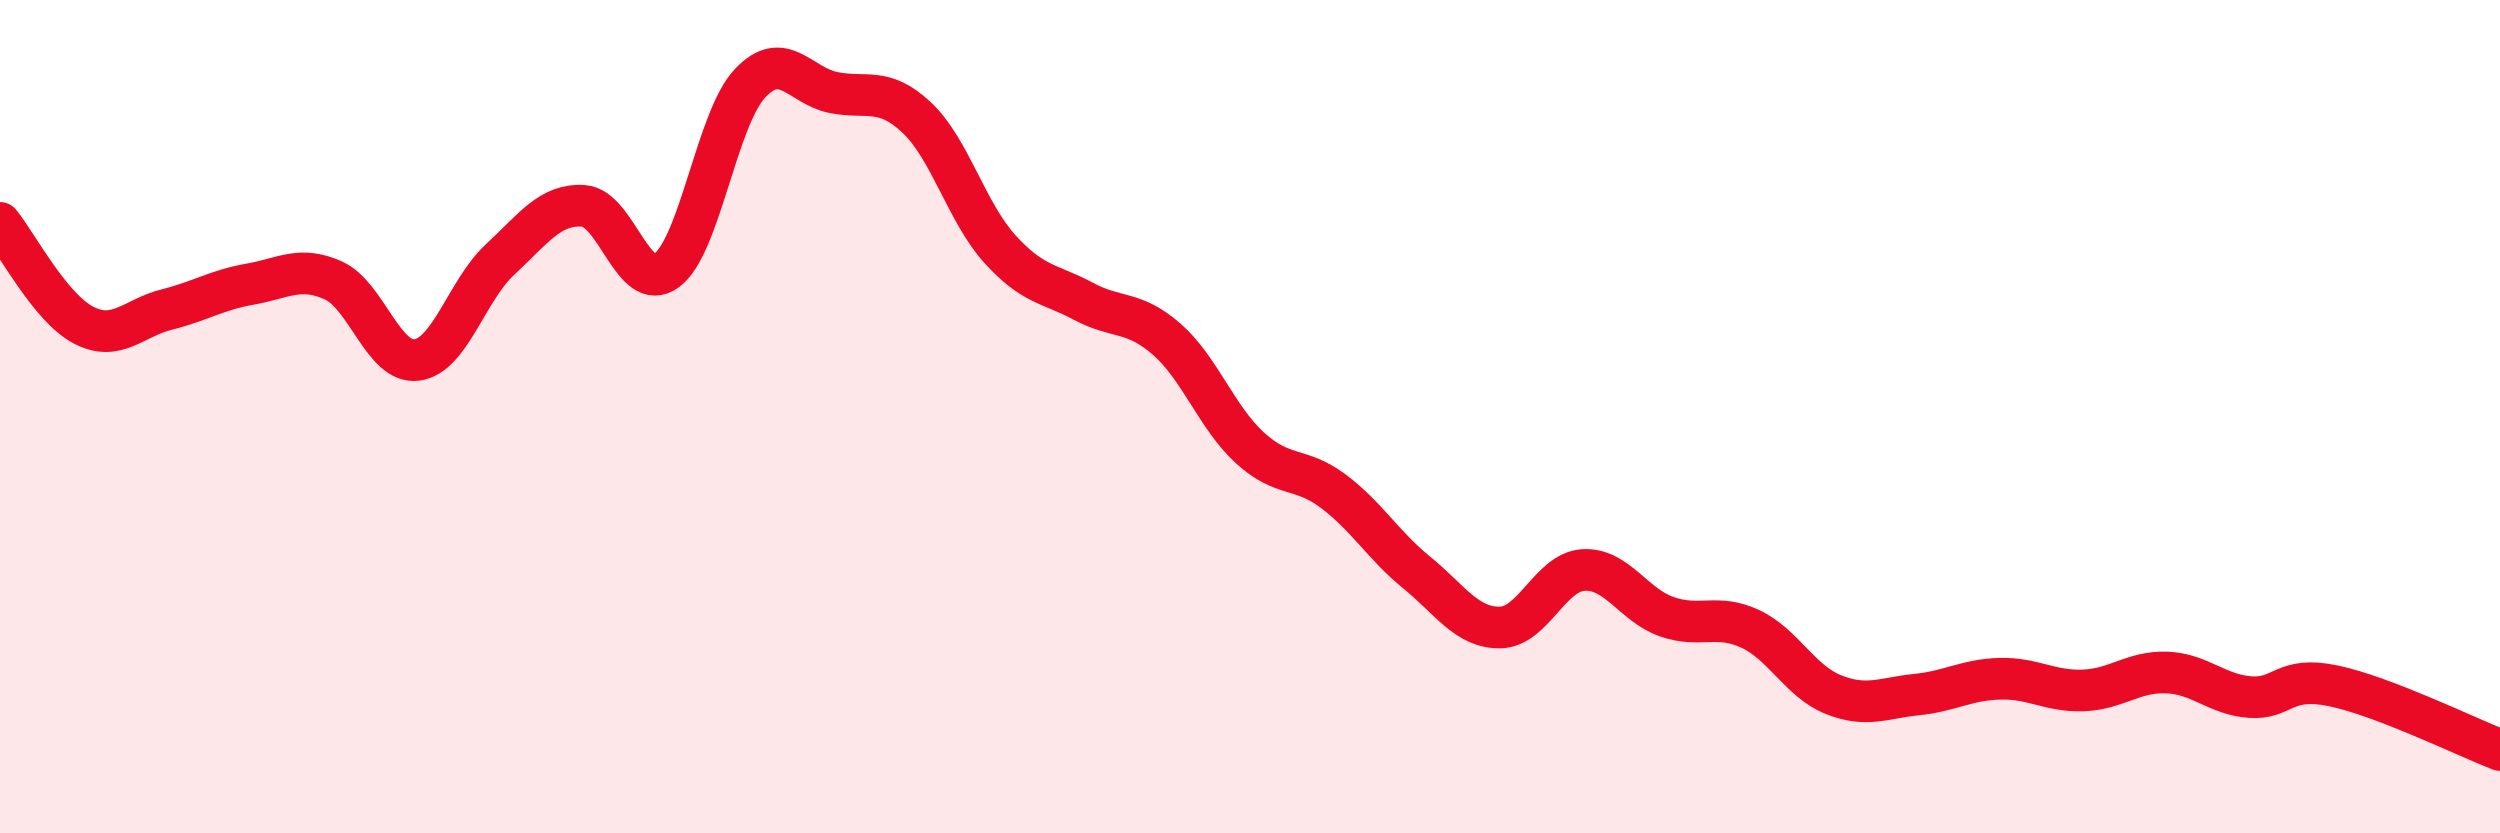 
    <svg width="60" height="20" viewBox="0 0 60 20" xmlns="http://www.w3.org/2000/svg">
      <path
        d="M 0,5.35 C 0.4,5.84 1.2,7.38 2,7.8 C 2.8,8.22 3.2,7.63 4,7.43 C 4.8,7.23 5.2,6.96 6,6.82 C 6.8,6.68 7.2,6.37 8,6.73 C 8.8,7.09 9.2,8.74 10,8.64 C 10.8,8.54 11.2,6.97 12,6.23 C 12.8,5.49 13.2,4.89 14,4.94 C 14.8,4.99 15.2,7.08 16,6.49 C 16.8,5.9 17.2,2.85 18,2 C 18.8,1.15 19.2,2.06 20,2.22 C 20.8,2.38 21.2,2.07 22,2.82 C 22.8,3.57 23.2,5.1 24,5.98 C 24.8,6.86 25.2,6.8 26,7.23 C 26.8,7.66 27.2,7.44 28,8.14 C 28.8,8.84 29.2,10.02 30,10.75 C 30.8,11.48 31.2,11.19 32,11.79 C 32.8,12.39 33.2,13.09 34,13.74 C 34.8,14.39 35.2,15.07 36,15.06 C 36.8,15.05 37.2,13.73 38,13.68 C 38.8,13.63 39.2,14.52 40,14.8 C 40.8,15.08 41.2,14.72 42,15.09 C 42.8,15.46 43.2,16.35 44,16.67 C 44.8,16.99 45.2,16.75 46,16.67 C 46.8,16.59 47.2,16.31 48,16.29 C 48.8,16.27 49.2,16.6 50,16.57 C 50.8,16.54 51.2,16.11 52,16.14 C 52.8,16.17 53.2,16.67 54,16.73 C 54.8,16.79 54.8,16.21 56,16.46 C 57.2,16.71 59.2,17.69 60,18L60 20L0 20Z"
        fill="#EB0A25"
        opacity="0.1"
        stroke-linecap="round"
        stroke-linejoin="round"
      />
      <path
        d="M 0,5.35 C 0.4,5.84 1.2,7.38 2,7.8 C 2.8,8.22 3.2,7.63 4,7.43 C 4.8,7.23 5.2,6.96 6,6.82 C 6.8,6.68 7.2,6.37 8,6.73 C 8.8,7.09 9.2,8.74 10,8.64 C 10.8,8.54 11.2,6.97 12,6.23 C 12.8,5.49 13.2,4.89 14,4.94 C 14.8,4.99 15.2,7.08 16,6.49 C 16.8,5.9 17.2,2.85 18,2 C 18.8,1.15 19.2,2.06 20,2.22 C 20.8,2.38 21.2,2.07 22,2.82 C 22.8,3.57 23.2,5.1 24,5.98 C 24.8,6.86 25.2,6.8 26,7.23 C 26.8,7.66 27.2,7.44 28,8.14 C 28.8,8.84 29.2,10.02 30,10.75 C 30.8,11.48 31.2,11.19 32,11.79 C 32.8,12.39 33.2,13.09 34,13.74 C 34.8,14.39 35.2,15.07 36,15.06 C 36.8,15.05 37.2,13.73 38,13.68 C 38.8,13.63 39.2,14.52 40,14.8 C 40.8,15.08 41.2,14.72 42,15.09 C 42.8,15.46 43.2,16.35 44,16.67 C 44.8,16.99 45.2,16.75 46,16.67 C 46.8,16.59 47.2,16.31 48,16.29 C 48.8,16.27 49.2,16.6 50,16.57 C 50.8,16.54 51.2,16.11 52,16.14 C 52.8,16.17 53.2,16.67 54,16.73 C 54.8,16.79 54.8,16.21 56,16.46 C 57.2,16.71 59.2,17.69 60,18"
        stroke="#EB0A25"
        stroke-width="1"
        fill="none"
        stroke-linecap="round"
        stroke-linejoin="round"
      />
    </svg>
  